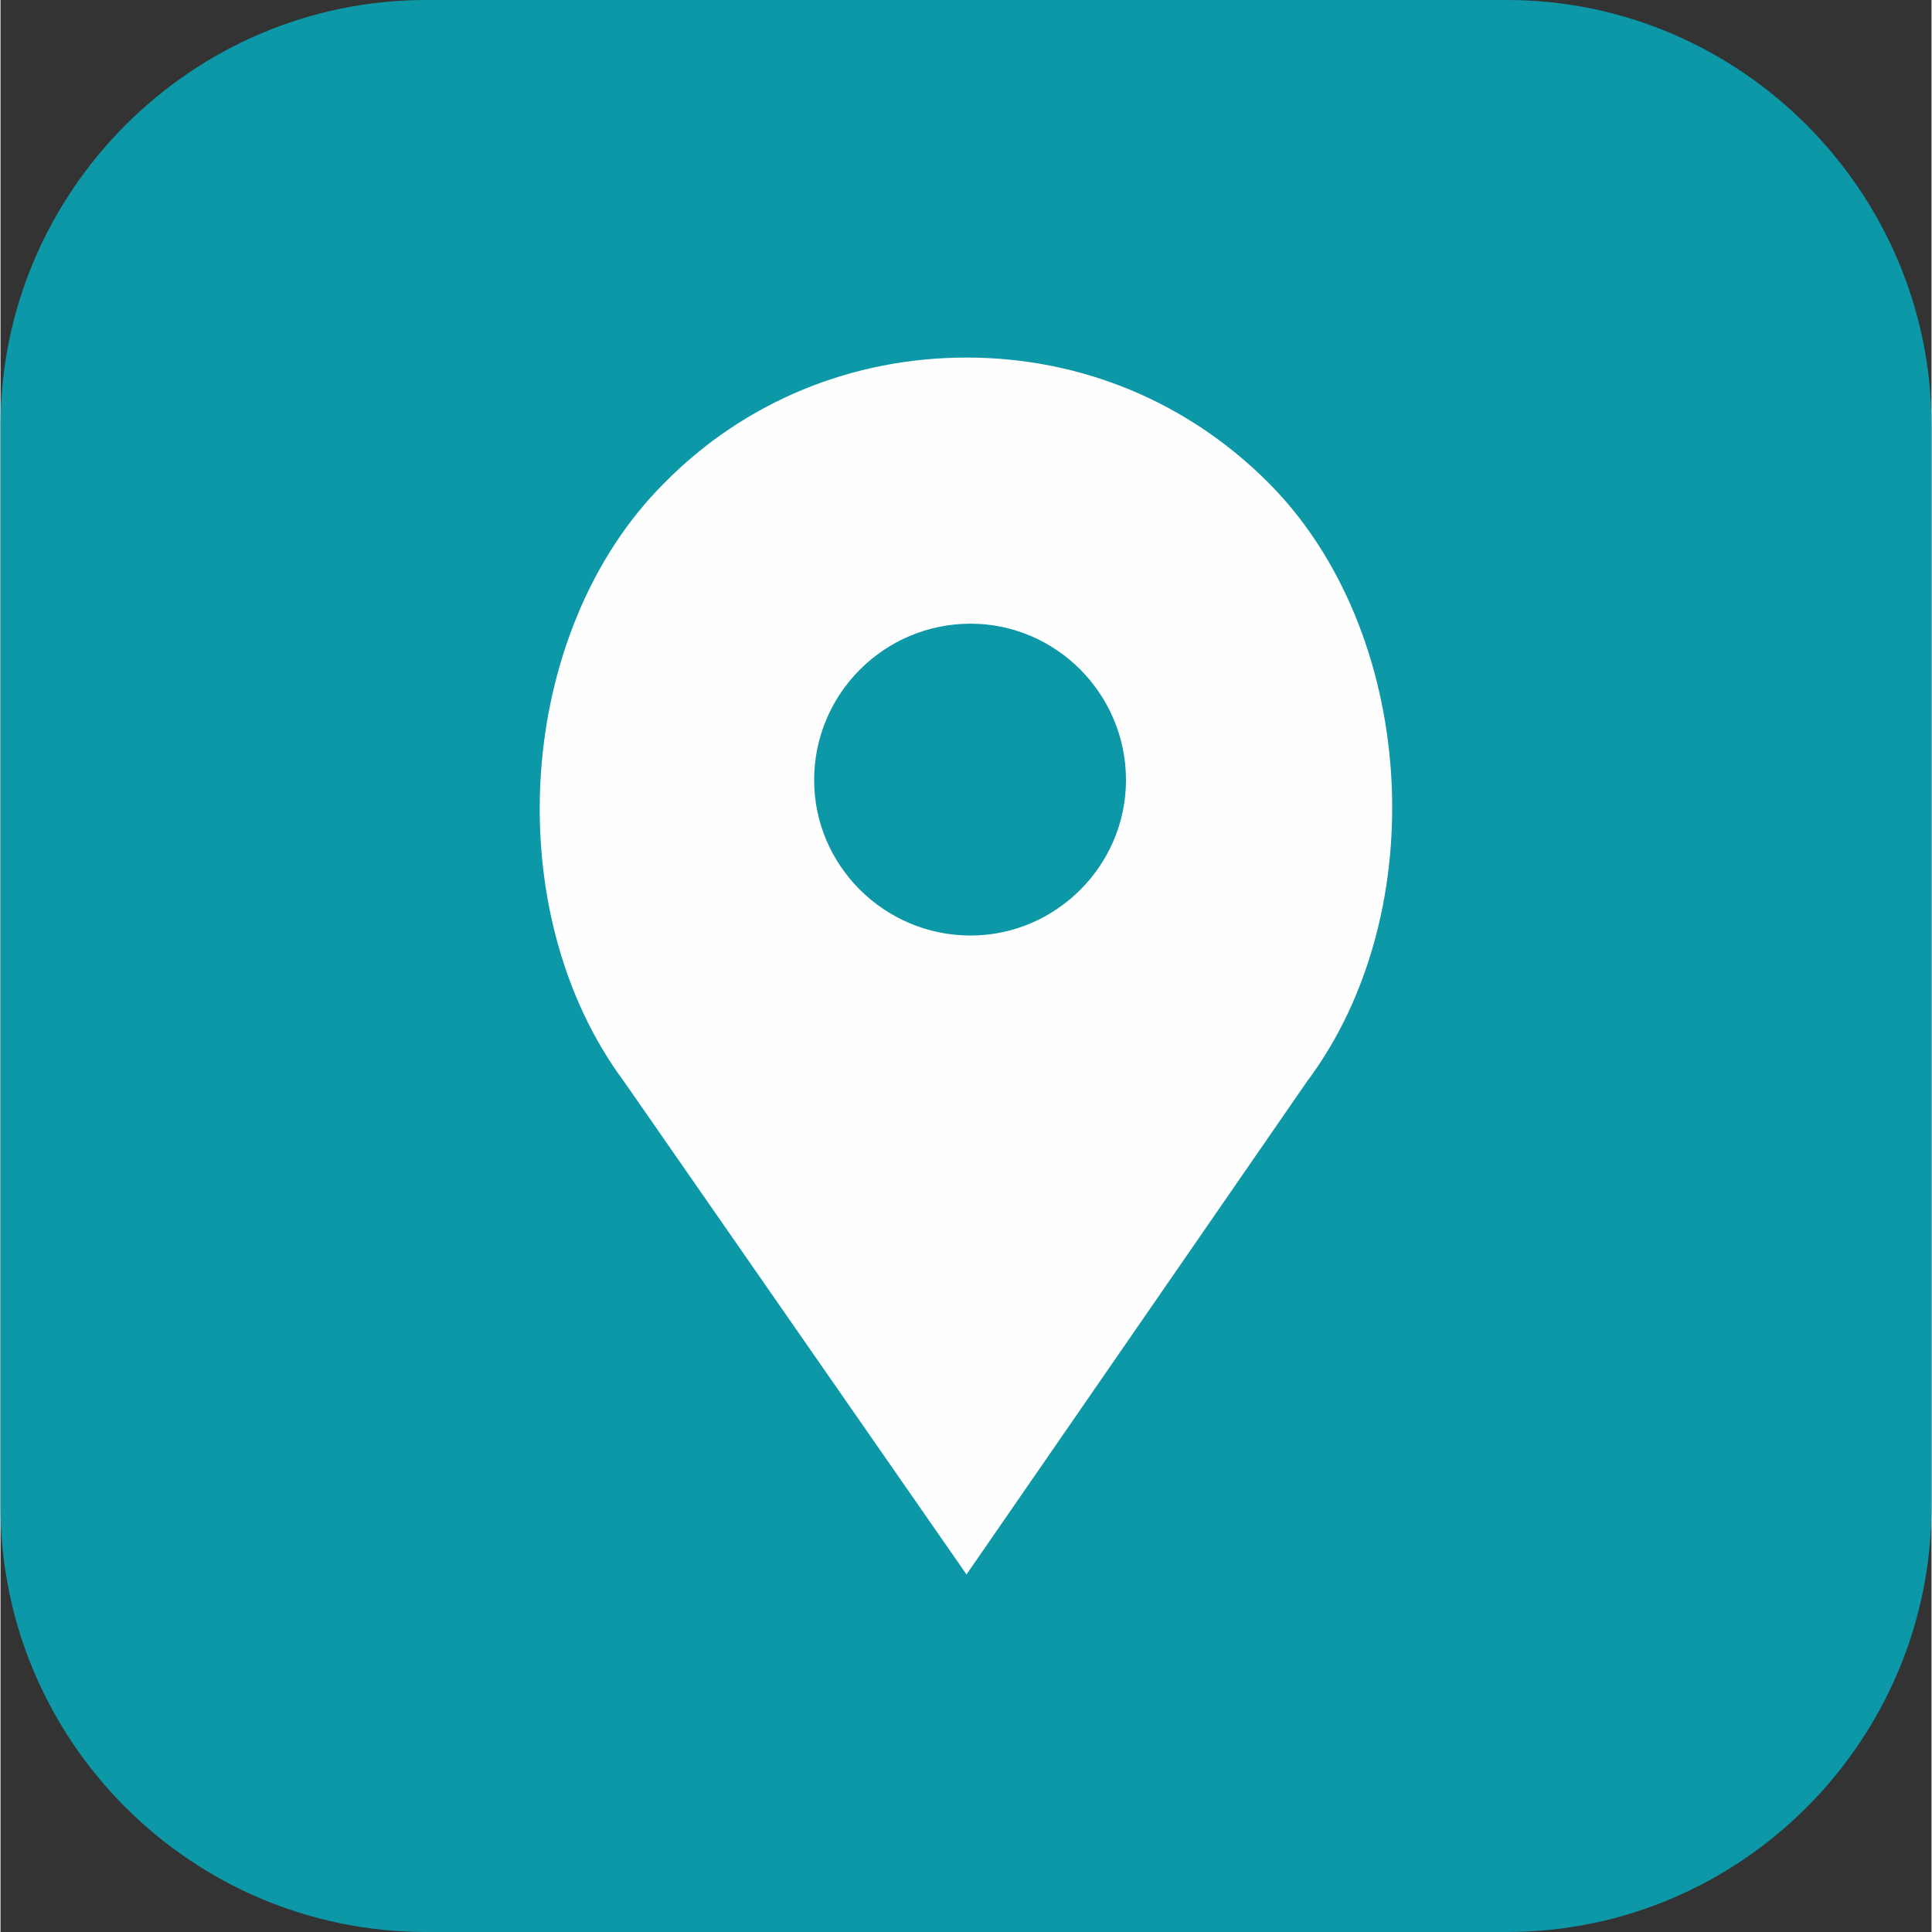<?xml version="1.0" encoding="UTF-8"?>
<!DOCTYPE svg PUBLIC "-//W3C//DTD SVG 1.1//EN" "http://www.w3.org/Graphics/SVG/1.1/DTD/svg11.dtd">
<!-- Creator: CorelDRAW 2020 (64-Bit) -->
<svg xmlns="http://www.w3.org/2000/svg" xml:space="preserve" width="859px" height="859px" version="1.1" style="shape-rendering:geometricPrecision; text-rendering:geometricPrecision; image-rendering:optimizeQuality; fill-rule:evenodd; clip-rule:evenodd"
viewBox="0 0 19.01 19.02"
 xmlns:xlink="http://www.w3.org/1999/xlink"
 xmlns:xodm="http://www.corel.com/coreldraw/odm/2003">
 <rect x="0" y="0" width="19.01" height="19.02" fill="#333333" stroke="none"/>
 <defs>
  <style type="text/css">
   <![CDATA[
    .fil0 {fill:#0C98A7}
    .fil1 {fill:#FEFEFE;fill-rule:nonzero}
   ]]>
  </style>
 </defs>
 <g id="Layer_x0020_1">
  <path class="fil0" d="M4.19 0l10.64 0c2.3,0 4.18,1.89 4.18,4.19l0 10.64c0,2.31 -1.88,4.19 -4.18,4.19l-10.64 0c-2.31,0 -4.19,-1.88 -4.19,-4.19l0 -10.64c0,-2.3 1.88,-4.19 4.19,-4.19z"/>
  <g id="_2345513142560">
   <path class="fil1" d="M12.48 4.75c-0.8,-0.8 -1.85,-1.23 -2.97,-1.23 -1.12,0 -2.18,0.43 -2.97,1.23 -1.47,1.46 -1.65,4.22 -0.4,5.9l3.37 4.85 3.35 -4.85c1.26,-1.68 1.08,-4.44 -0.38,-5.9zm-2.93 4.46c-0.85,0 -1.54,-0.69 -1.54,-1.53 0,-0.85 0.69,-1.54 1.54,-1.54 0.84,0 1.53,0.69 1.53,1.54 0,0.84 -0.69,1.53 -1.53,1.53z"/>
   <g>
   </g>
   <g>
   </g>
   <g>
   </g>
   <g>
   </g>
   <g>
   </g>
   <g>
   </g>
   <g>
   </g>
   <g>
   </g>
   <g>
   </g>
   <g>
   </g>
   <g>
   </g>
   <g>
   </g>
   <g>
   </g>
   <g>
   </g>
   <g>
   </g>
  </g>
 </g>
</svg>
